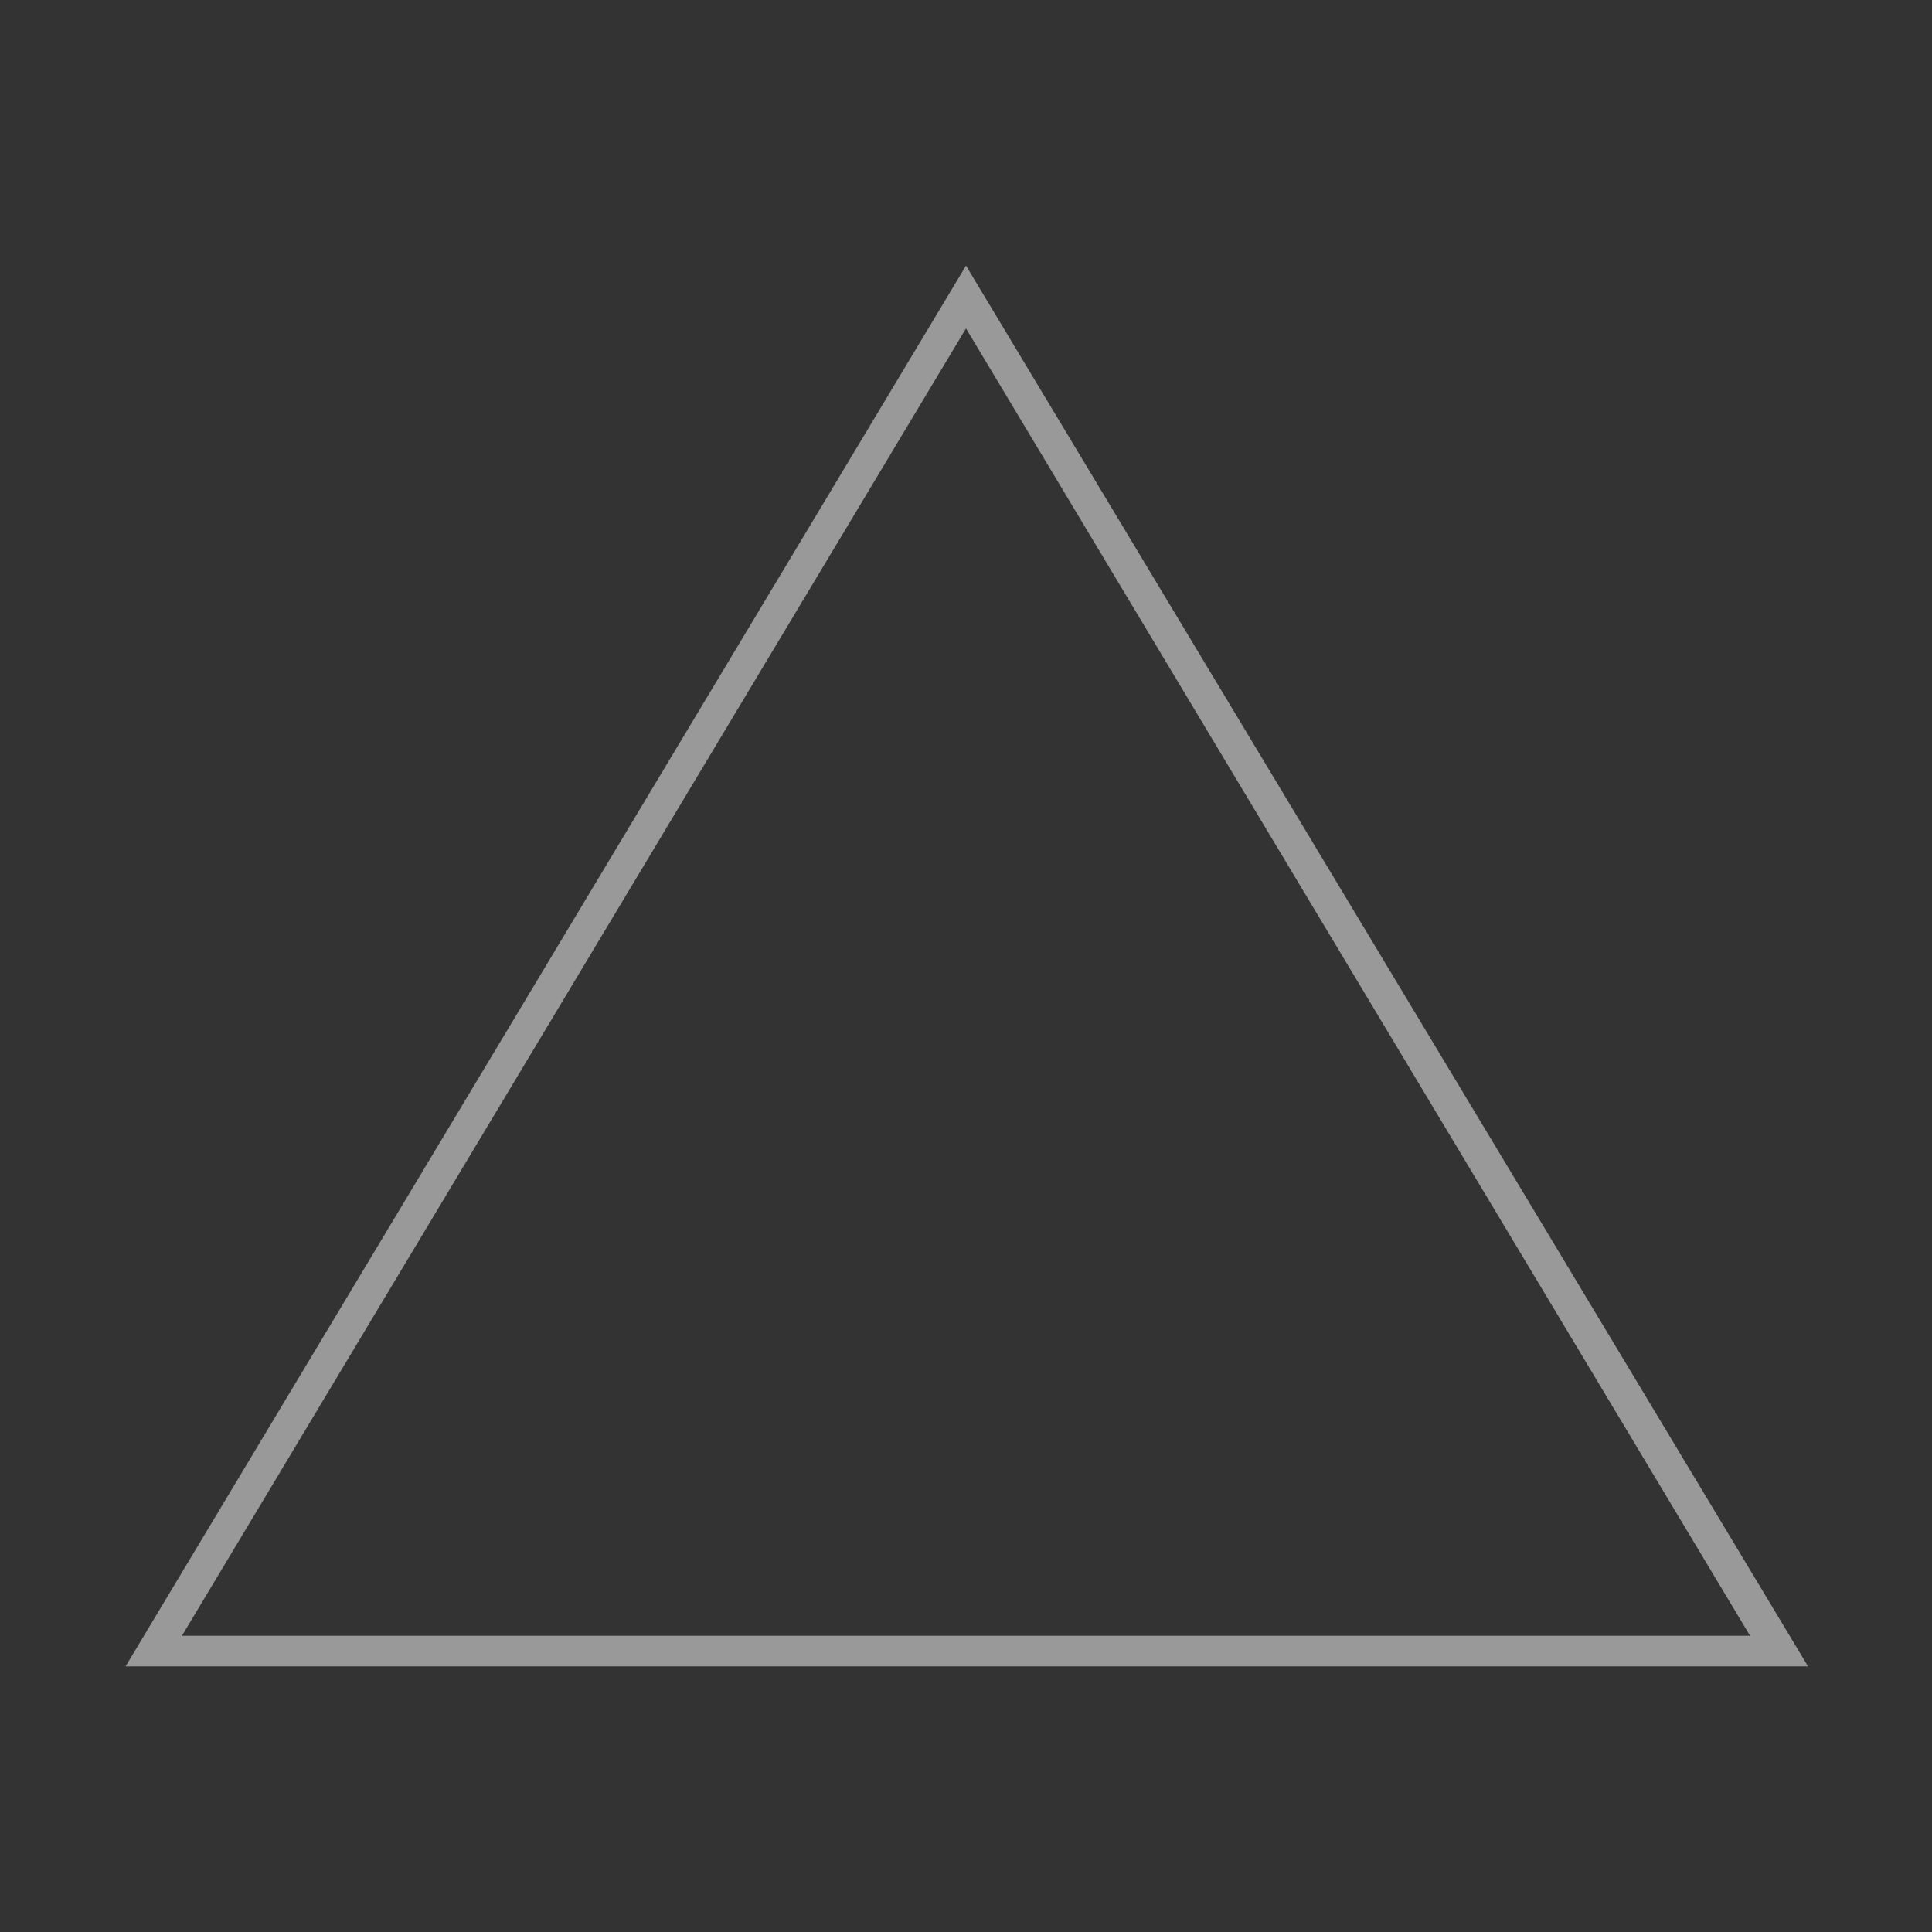 <?xml version="1.0" encoding="utf-8"?>
<!-- Generator: Adobe Illustrator 24.1.0, SVG Export Plug-In . SVG Version: 6.00 Build 0)  -->
<svg version="1.1" xmlns="http://www.w3.org/2000/svg" xmlns:xlink="http://www.w3.org/1999/xlink" x="0px" y="0px"
	 viewBox="0 0 120 120" style="enable-background:new 0 0 120 120;" xml:space="preserve">
<rect x="0" y="0" width="120" height="120" fill="#333333" stroke="none"/>
<style type="text/css">
	.st0{fill:rgba(255,255,255,0.5);}
</style>
<g>
	<path class="st0" d="M60,20.4l48.7,81.2H11.3L60,20.4 M60,16.5L7.8,103.5h104.5L60,16.5L60,16.5z"/>
</g>
</svg>

